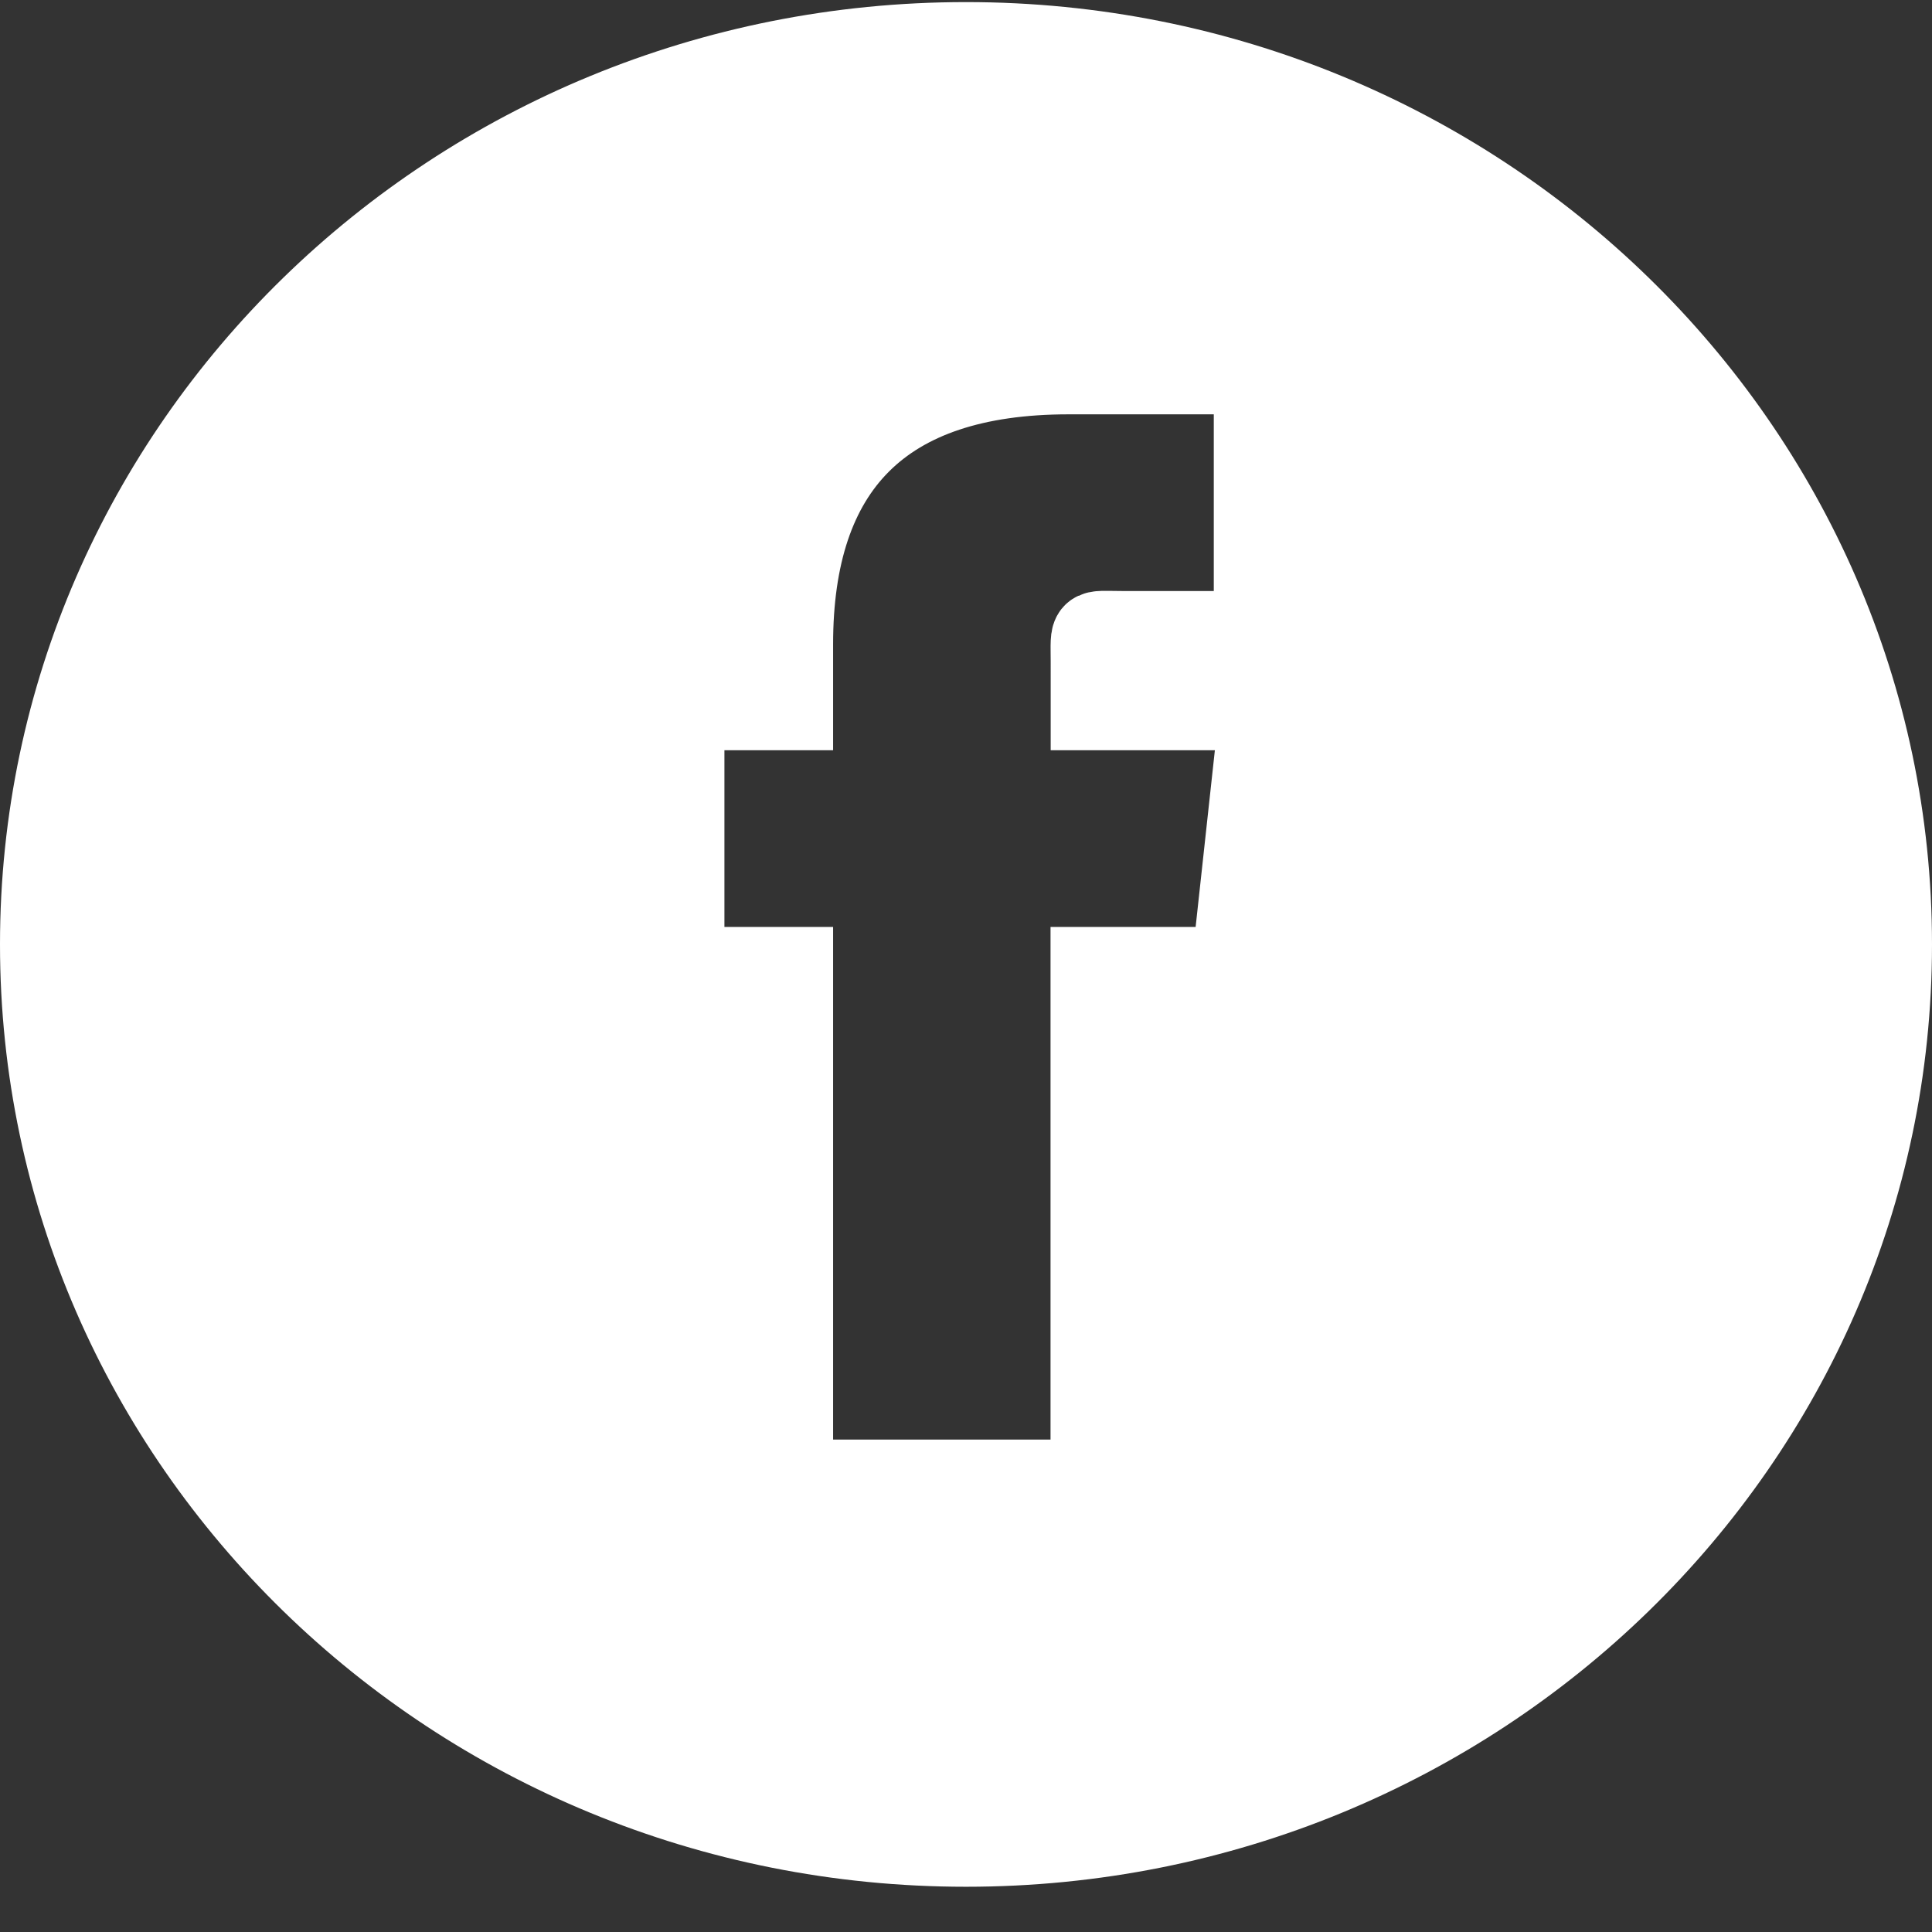 <svg height="24" viewBox="0 0 24 24" width="24" xmlns="http://www.w3.org/2000/svg"><rect x="0" y="0" width="24" height="24" fill="#333333" stroke="none"/><path d="m12 .5c-6.354 0-11.5 5.02-11.5 11.206 0 6.186 5.146 11.206 11.5 11.206 6.354 0 11.5-5.02 11.5-11.206 0-6.186-5.146-11.206-11.5-11.206zm1.552 8.294h2.097l-.348 3.195h-1.751v6.368h-3.701v-6.368h-1.35v-3.195h1.35v-.818c0-2.187 1.099-3.355 3.427-3.355h2.302v3.195h-1.627c-.444 0-.399-.057-.399.38z" fill="#fff" fill-rule="evenodd" stroke="#fff" transform="translate(0 .026)"/></svg>